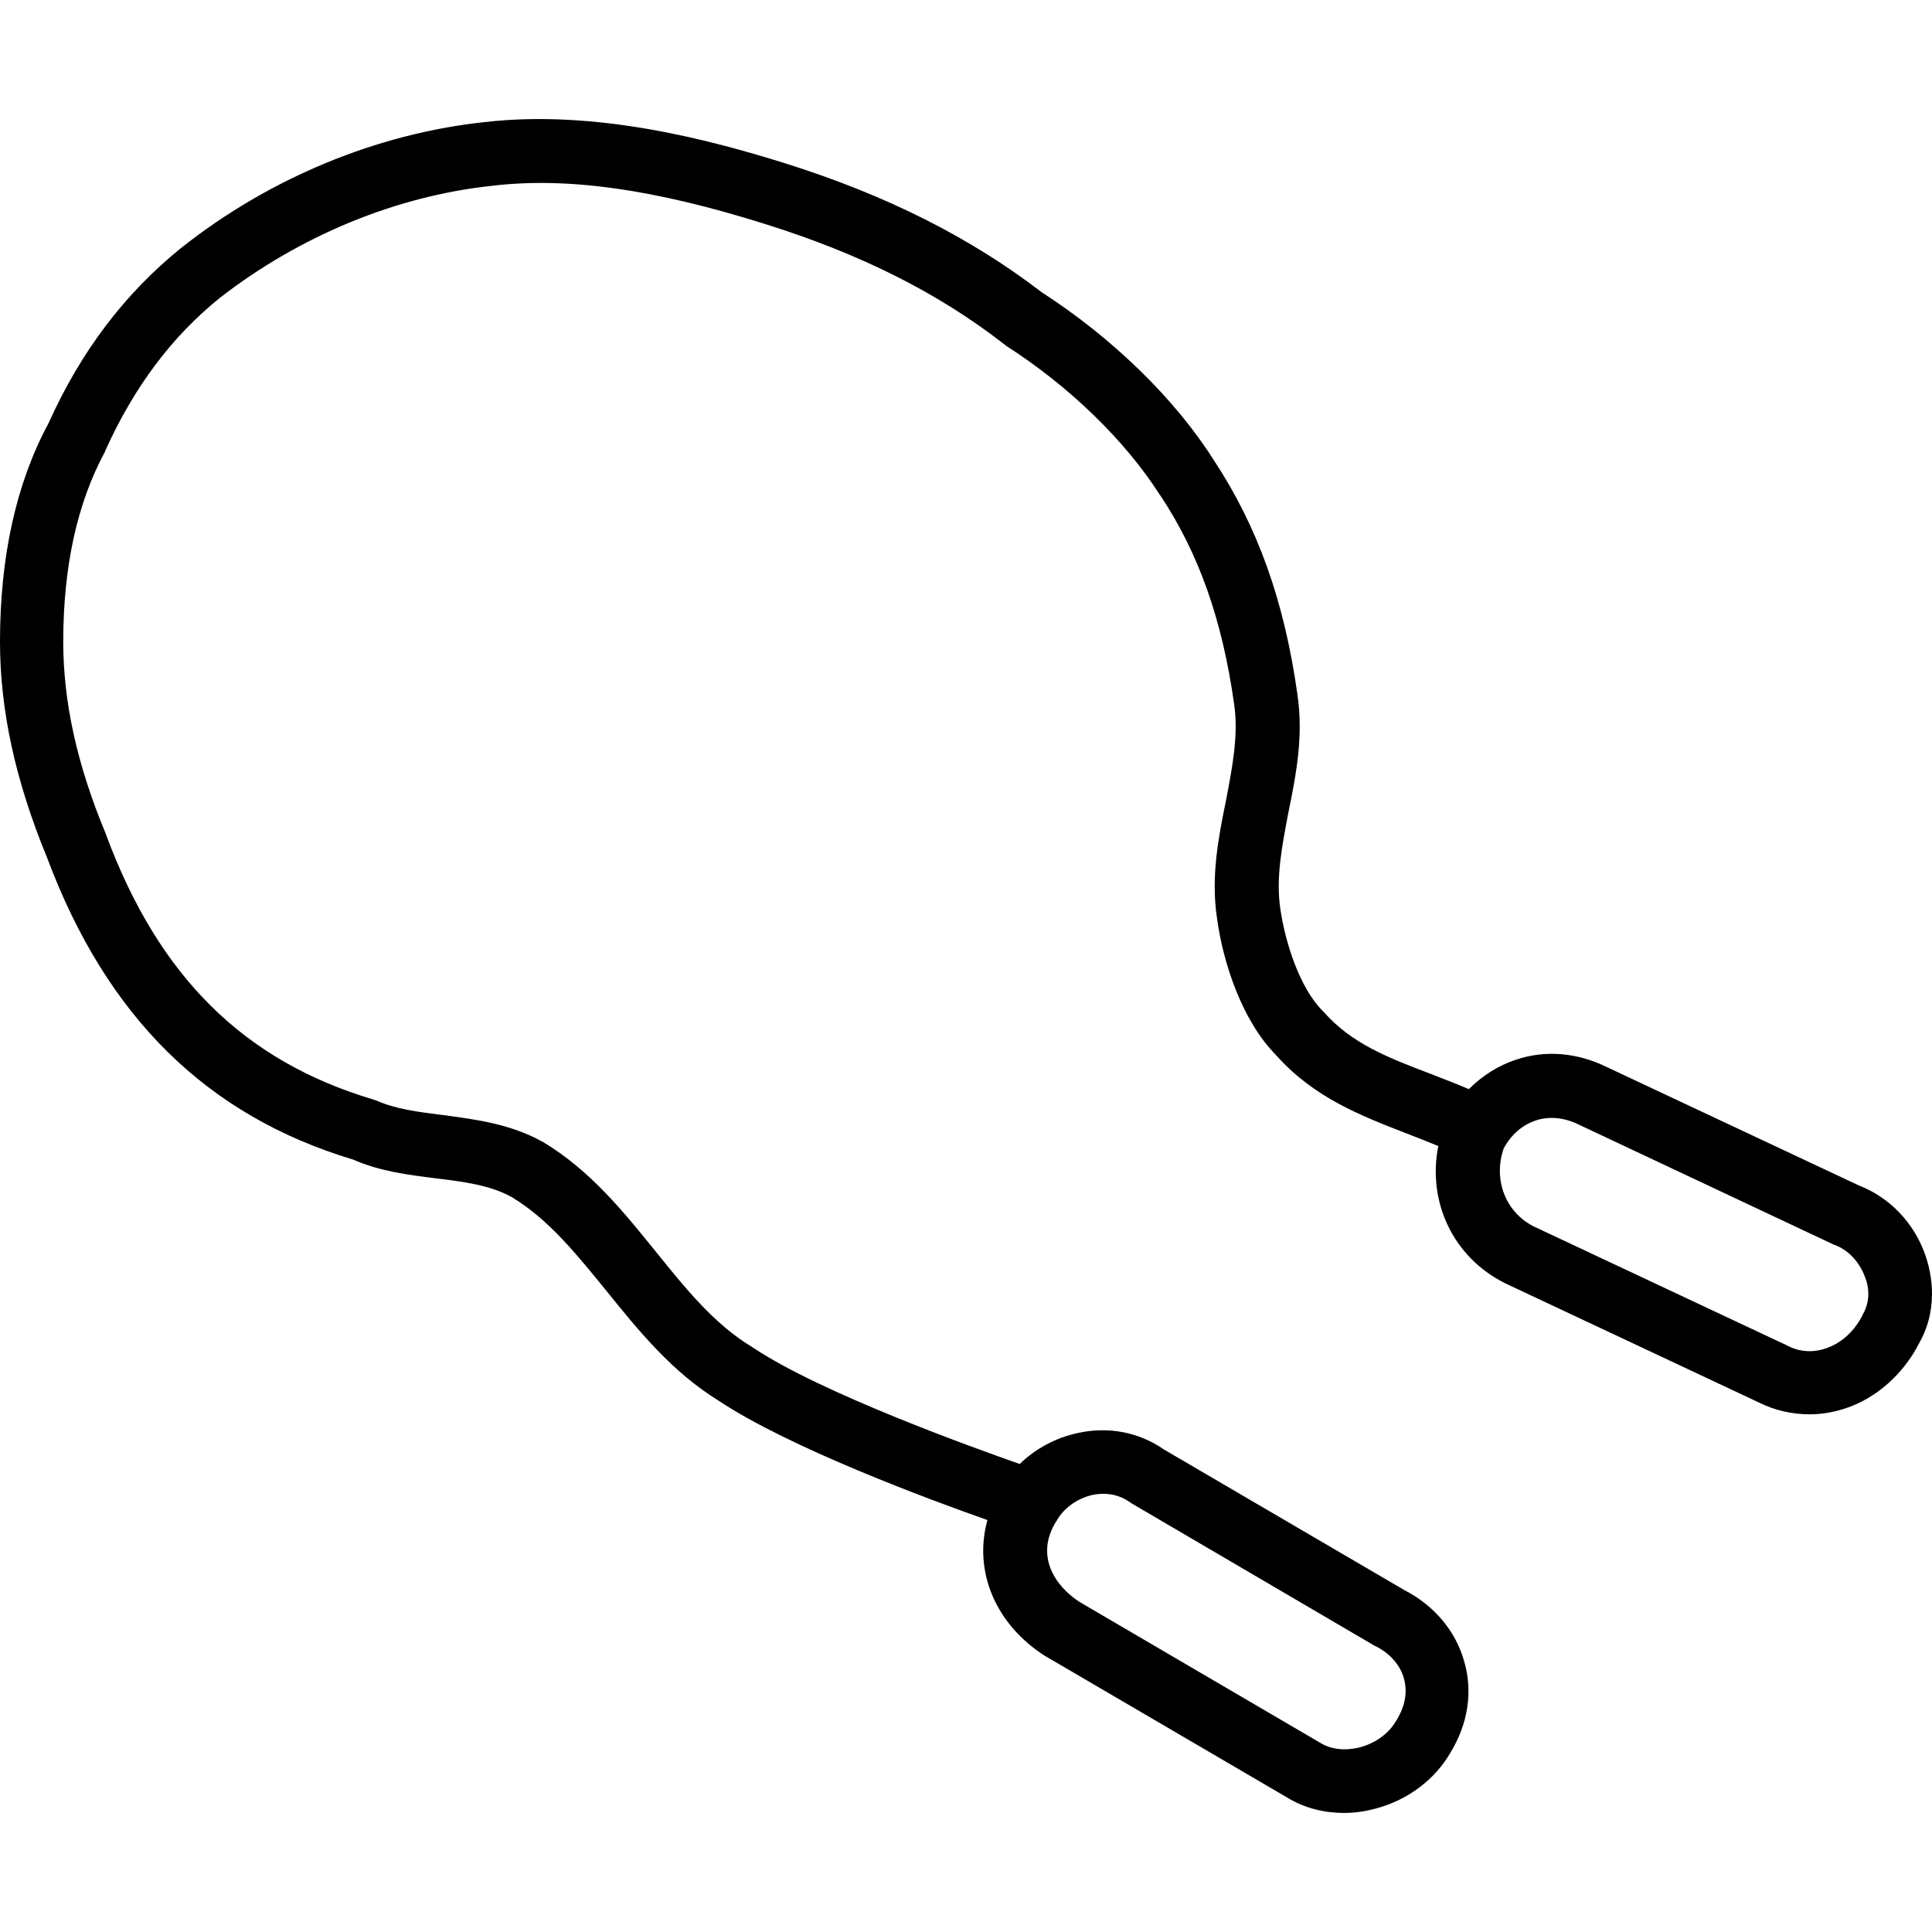 <?xml version="1.0" encoding="iso-8859-1"?>
<!-- Generator: Adobe Illustrator 19.0.0, SVG Export Plug-In . SVG Version: 6.00 Build 0)  -->
<svg version="1.1" id="Layer_1" xmlns="http://www.w3.org/2000/svg" xmlns:xlink="http://www.w3.org/1999/xlink" x="0px" y="0px"
	 viewBox="0 0 300.366 300.366" style="enable-background:new 0 0 300.366 300.366;" xml:space="preserve">
<g>
	<g>
		<path d="M299.31,195.067c-1.782-5.016-5.544-8.91-10.296-10.758l-39.204-18.414c-4.554-2.244-9.57-2.706-14.19-1.122
			c-2.772,0.924-5.214,2.508-7.26,4.554c-1.98-0.858-3.96-1.584-5.94-2.376c-6.6-2.508-12.276-4.686-16.632-9.636
			c-0.066-0.066-0.132-0.132-0.198-0.198c-3.432-3.432-5.742-10.362-6.534-15.774c-0.726-4.884,0.264-9.834,1.254-15.048
			c1.188-5.808,2.376-11.88,1.386-18.414c-2.046-14.52-6.204-26.07-13.002-36.366c-6.006-9.504-15.774-19.008-26.73-26.07
			c-11.088-8.514-24.156-15.114-39.93-20.064c-11.814-3.696-29.502-8.382-46.662-6.402c-16.764,1.782-33.528,8.712-47.256,19.602
			c-8.712,7.062-15.51,15.972-20.592,27.258C2.508,75.145,0,86.563,0,99.763c0,10.626,2.376,21.582,7.326,33.594
			c9.24,24.684,24.75,40.062,47.586,46.926c4.224,1.848,8.58,2.376,12.804,2.904c4.356,0.528,8.448,1.056,11.814,2.904
			c5.808,3.498,10.164,8.976,14.85,14.718c4.95,6.138,10.164,12.54,17.358,16.962c10.89,7.26,32.736,15.378,41.778,18.546
			c-2.178,7.854,1.122,16.17,9.042,21.186c0.066,0,0.066,0.066,0.132,0.066l37.686,22.044c2.574,1.518,5.544,2.244,8.58,2.244
			c1.716,0,3.432-0.264,5.082-0.726c4.884-1.32,9.042-4.488,11.418-8.58c2.772-4.488,3.564-9.57,2.178-14.256
			c-1.32-4.752-4.686-8.712-9.306-11.088l-37.356-21.846c-3.894-2.706-8.646-3.63-13.398-2.574c-3.432,0.726-6.6,2.442-9.042,4.818
			c-7.128-2.508-30.888-11.022-41.448-18.084c-0.066-0.066-0.132-0.066-0.198-0.132c-5.808-3.498-10.23-8.976-14.916-14.784
			c-5.016-6.204-10.164-12.606-17.49-17.028c-0.066,0-0.066-0.066-0.132-0.066c-5.082-2.838-10.626-3.498-15.51-4.158
			c-3.762-0.462-7.326-0.924-10.296-2.244c-0.198-0.066-0.396-0.132-0.594-0.198c-20.064-6.006-33.264-19.074-41.448-41.118
			c0-0.066-0.066-0.132-0.066-0.198c-4.488-10.758-6.6-20.526-6.6-29.832c0-11.682,2.178-21.516,6.402-29.37
			c0.066-0.132,0.132-0.198,0.132-0.33c4.488-9.9,10.296-17.688,17.82-23.76c12.408-9.636,27.39-15.84,42.372-17.424
			c11.682-1.386,25.212,0.528,42.57,6.006c14.718,4.62,26.796,10.692,36.96,18.612c0.132,0.066,0.264,0.198,0.33,0.264
			c9.9,6.336,18.546,14.784,23.892,23.166l0.066,0.066c6.006,9.042,9.636,19.338,11.484,32.406
			c0.726,4.884-0.264,9.834-1.254,15.048c-1.188,5.808-2.376,11.88-1.386,18.414c0.924,6.732,3.828,15.774,9.174,21.186
			c5.94,6.666,13.266,9.438,20.394,12.21c1.584,0.594,3.168,1.254,4.818,1.914c-1.716,8.712,2.31,17.292,10.362,21.318
			c0.066,0,0.066,0.066,0.132,0.066l39.336,18.48c2.508,1.254,5.214,1.848,7.92,1.848c1.848,0,3.762-0.33,5.544-0.924
			c4.818-1.584,9.042-5.346,11.484-10.164C300.696,204.769,300.96,199.819,299.31,195.067z M164.208,236.515
			c0.066-0.066,0.132-0.132,0.132-0.198c1.122-1.914,3.168-3.366,5.478-3.894c1.188-0.264,3.564-0.462,5.742,1.056
			c0.132,0.066,0.264,0.198,0.396,0.264l37.62,22.044c0.066,0.066,0.198,0.132,0.264,0.132c2.244,1.122,3.828,2.904,4.422,5.016
			c0.594,2.112,0.198,4.29-1.122,6.468c-0.066,0.066-0.066,0.132-0.132,0.198c-1.056,1.848-3.102,3.366-5.478,4.026
			c-2.244,0.594-4.488,0.396-6.138-0.594l-37.554-21.978C164.076,246.613,160.842,241.927,164.208,236.515z M289.74,204.11
			c-0.066,0.066-0.066,0.132-0.132,0.264c-1.254,2.574-3.366,4.488-5.808,5.28c-1.386,0.462-3.564,0.792-5.94-0.462
			c-0.066,0-0.066-0.066-0.132-0.066l-39.336-18.48c-4.356-2.244-6.27-7.26-4.62-12.078c1.122-2.112,2.838-3.63,4.95-4.356
			c2.112-0.726,4.488-0.462,6.666,0.594c0.066,0,0.066,0.066,0.132,0.066l39.402,18.546c0.132,0.066,0.264,0.132,0.33,0.132
			c2.112,0.792,3.828,2.64,4.686,4.95C290.73,200.48,290.598,202.525,289.74,204.11z"/>
	</g>
</g>
<g>
</g>
<g>
</g>
<g>
</g>
<g>
</g>
<g>
</g>
<g>
</g>
<g>
</g>
<g>
</g>
<g>
</g>
<g>
</g>
<g>
</g>
<g>
</g>
<g>
</g>
<g>
</g>
<g>
</g>
</svg>
